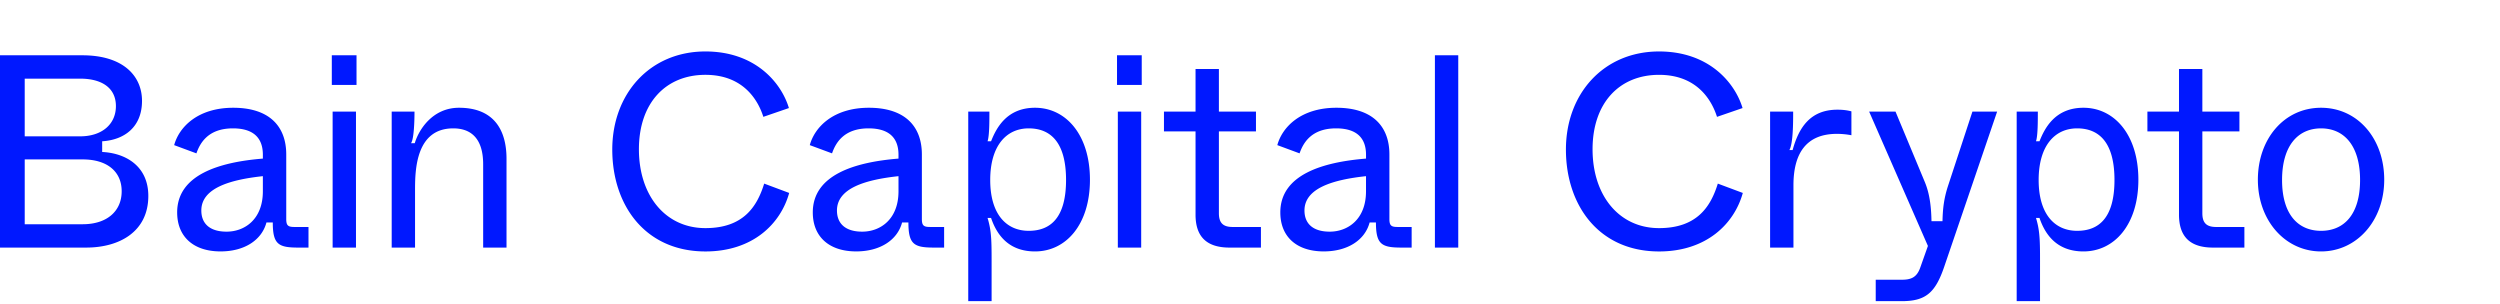 <svg width="583" height="71" fill="none" xmlns="http://www.w3.org/2000/svg"><path d="M470.29 26.028h4.933c0 2.051.014 5.628-.431 6.917h.817c1.153-2.882 3.522-7.816 10.248-7.816 7.239 0 12.812 6.34 12.812 16.784 0 10.443-5.573 16.72-12.812 16.72-6.277 0-8.968-4.035-10.248-7.816h-.817c1.026 3.345.944 5.896.944 12.49v6.917h-5.446V26.028zm22.806 15.948c0-8.84-3.649-12.04-8.714-12.04-5.188 0-8.968 4.034-8.968 12.04s3.78 11.85 8.968 11.85c5.065.005 8.714-3.009 8.714-11.85zm-267.3-15.948h4.933c0 2.051.014 5.628-.431 6.917h.817c1.153-2.882 3.522-7.816 10.248-7.816 7.239 0 12.812 6.34 12.812 16.784 0 10.443-5.573 16.72-12.812 16.72-6.277 0-8.968-4.035-10.248-7.816h-.817c1.026 3.345.944 5.896.944 12.49v6.917h-5.446V26.028zm22.806 15.948c0-8.84-3.649-12.04-8.714-12.04-5.188 0-8.968 4.034-8.968 12.04s3.78 11.85 8.968 11.85c5.065.005 8.714-3.009 8.714-11.85zM0 12.894h19.216c9.418 0 13.901 4.738 13.901 10.634 0 6.022-4.034 9.095-9.29 9.417v2.496c5.446.255 10.761 3.268 10.761 10.248 0 8.328-6.726 12.045-14.478 12.045H0v-44.84zm18.703 18.898c5.06 0 8.328-2.818 8.328-7.048s-3.267-6.404-8.328-6.404H5.763v13.452h12.94zm.577 20.5c5.7 0 9.095-3.076 9.095-7.687 0-4.611-3.395-7.43-9.095-7.43H5.764v15.118H19.28zm22.034-2.754c0-8.714 9.672-11.723 19.987-12.554v-.899c0-3.844-2.114-6.15-6.98-6.15-5.827 0-7.688 3.459-8.518 5.828l-5.188-1.92c1.153-4.23 5.51-8.714 13.774-8.714 8.456 0 12.363 4.357 12.363 10.888v15.054c0 1.476.386 1.857 1.857 1.857h3.33v4.806h-2.432c-4.611 0-5.895-.79-5.895-5.85h-1.48c-1.09 4.098-5.12 6.744-10.693 6.744-6.345.005-10.125-3.454-10.125-9.09zM61.3 44.604v-3.522c-7.751.83-14.35 2.819-14.35 8.006 0 3.01 1.92 4.934 5.89 4.934 4.167 0 8.46-2.819 8.46-9.418zm16.077-31.71h5.764v6.917h-5.764v-6.917zm.19 13.135h5.447v31.71h-5.446V26.03zm13.78-.001h5.314c0 1.856-.095 6.404-.817 7.366h.88c.9-3.072 4.099-8.265 10.312-8.265 7.879 0 11.083 4.87 11.083 11.914v20.691h-5.446V38.327c0-5.959-2.755-8.391-6.98-8.391-8.714 0-8.905 9.671-8.905 14.35V57.74h-5.446V26.028h.005zm51.435 8.842c0-13.003 8.777-22.87 21.717-22.87 11.595 0 17.682 7.239 19.474 13.198l-5.959 2.051c-1.153-3.649-4.484-9.798-13.515-9.798-9.223 0-15.504 6.535-15.504 17.36 0 10.824 6.213 18.385 15.504 18.385 8.841 0 12.045-4.997 13.71-10.38l5.828 2.179c-1.988 7.175-8.455 13.643-19.538 13.643-14.029-.005-21.717-10.766-21.717-23.768zm46.76 14.668c0-8.714 9.672-11.723 19.988-12.554v-.899c0-3.844-2.115-6.15-6.981-6.15-5.827 0-7.688 3.459-8.518 5.828l-5.188-1.92c1.153-4.23 5.51-8.714 13.774-8.714 8.456 0 12.363 4.357 12.363 10.888v15.054c0 1.476.386 1.857 1.857 1.857h3.331v4.806h-2.433c-4.611 0-5.895-.79-5.895-5.85h-1.475c-1.09 4.098-5.124 6.744-10.698 6.744-6.344.005-10.125-3.454-10.125-9.09zm19.988-4.934v-3.522c-7.752.83-14.351 2.819-14.351 8.006 0 3.01 1.92 4.934 5.891 4.934 4.166 0 8.46-2.819 8.46-9.418zm89.04 4.934c0-8.714 9.672-11.723 19.988-12.554v-.899c0-3.844-2.115-6.15-6.98-6.15-5.828 0-7.689 3.459-8.519 5.828l-5.188-1.92c1.153-4.23 5.51-8.714 13.775-8.714 8.455 0 12.363 4.357 12.363 10.888v15.054c0 1.476.385 1.857 1.856 1.857h3.331v4.806h-2.433c-4.611 0-5.895-.79-5.895-5.85h-1.475c-1.089 4.098-5.124 6.744-10.697 6.744-6.35.005-10.126-3.454-10.126-9.09zm19.983-4.934v-3.522c-7.751.83-14.35 2.819-14.35 8.006 0 3.01 1.919 4.934 5.891 4.934 4.17 0 8.459-2.819 8.459-9.418zm-58.065-31.71h5.764v6.917h-5.764v-6.917zm.19 13.135h5.447v31.71h-5.447V26.03zm18.123 24.021V30.64h-7.366v-4.612h7.366v-9.93h5.446v9.93h8.646v4.611h-8.646v19.089c0 2.242.962 3.204 3.204 3.204h6.599v4.806h-7.302c-5.256 0-7.947-2.437-7.947-7.688zm55.819-37.156h5.446v44.84h-5.446v-44.84zm30.553 21.976c0-13.003 8.778-22.87 21.717-22.87 11.596 0 17.682 7.239 19.475 13.198l-5.959 2.051c-1.153-3.649-4.484-9.798-13.516-9.798-9.227 0-15.504 6.535-15.504 17.36 0 10.824 6.214 18.385 15.504 18.385 8.841 0 12.045-4.997 13.706-10.38l5.828 2.179c-1.988 7.175-8.456 13.643-19.539 13.643-14.028-.005-21.712-10.766-21.712-23.768zm47.609-8.842h5.383c0 2.755-.018 7.42-.88 8.968h.753c1.412-5.124 4.035-9.417 10.443-9.417 1.539 0 2.496.19 3.268.386v5.573a18.128 18.128 0 00-3.395-.322c-7.175 0-10.121 4.611-10.121 11.977v14.541h-5.446V26.028h-.005zm52.947.001l-12.3 36.063c-2.115 6.277-4.42 8.138-9.993 8.138h-6.018v-4.997h6.022c2.115 0 3.522-.45 4.357-2.819l1.793-5.06-13.706-31.325h6.149l6.853 16.461c1.217 2.946 1.475 6.15 1.539 9.095h2.564c.064-2.882.322-5.25 1.28-8.2l5.7-17.36h5.76v.004zm42.412 24.021V30.64h-7.366v-4.612h7.366v-9.93h5.447v9.93h8.645v4.611h-8.645v19.089c0 2.242.962 3.204 3.204 3.204h6.599v4.806h-7.303c-5.255 0-7.947-2.437-7.947-7.688zm18.395-8.137c0-9.545 6.149-16.784 14.732-16.784 8.582 0 14.732 7.24 14.732 16.784 0 9.544-6.404 16.72-14.732 16.72s-14.732-7.176-14.732-16.72zm23.832.063c0-8.006-3.718-12.04-9.096-12.04s-9.095 4.034-9.095 12.04 3.717 11.85 9.095 11.85 9.096-3.84 9.096-11.85z" fill="#0018FF"/></svg>